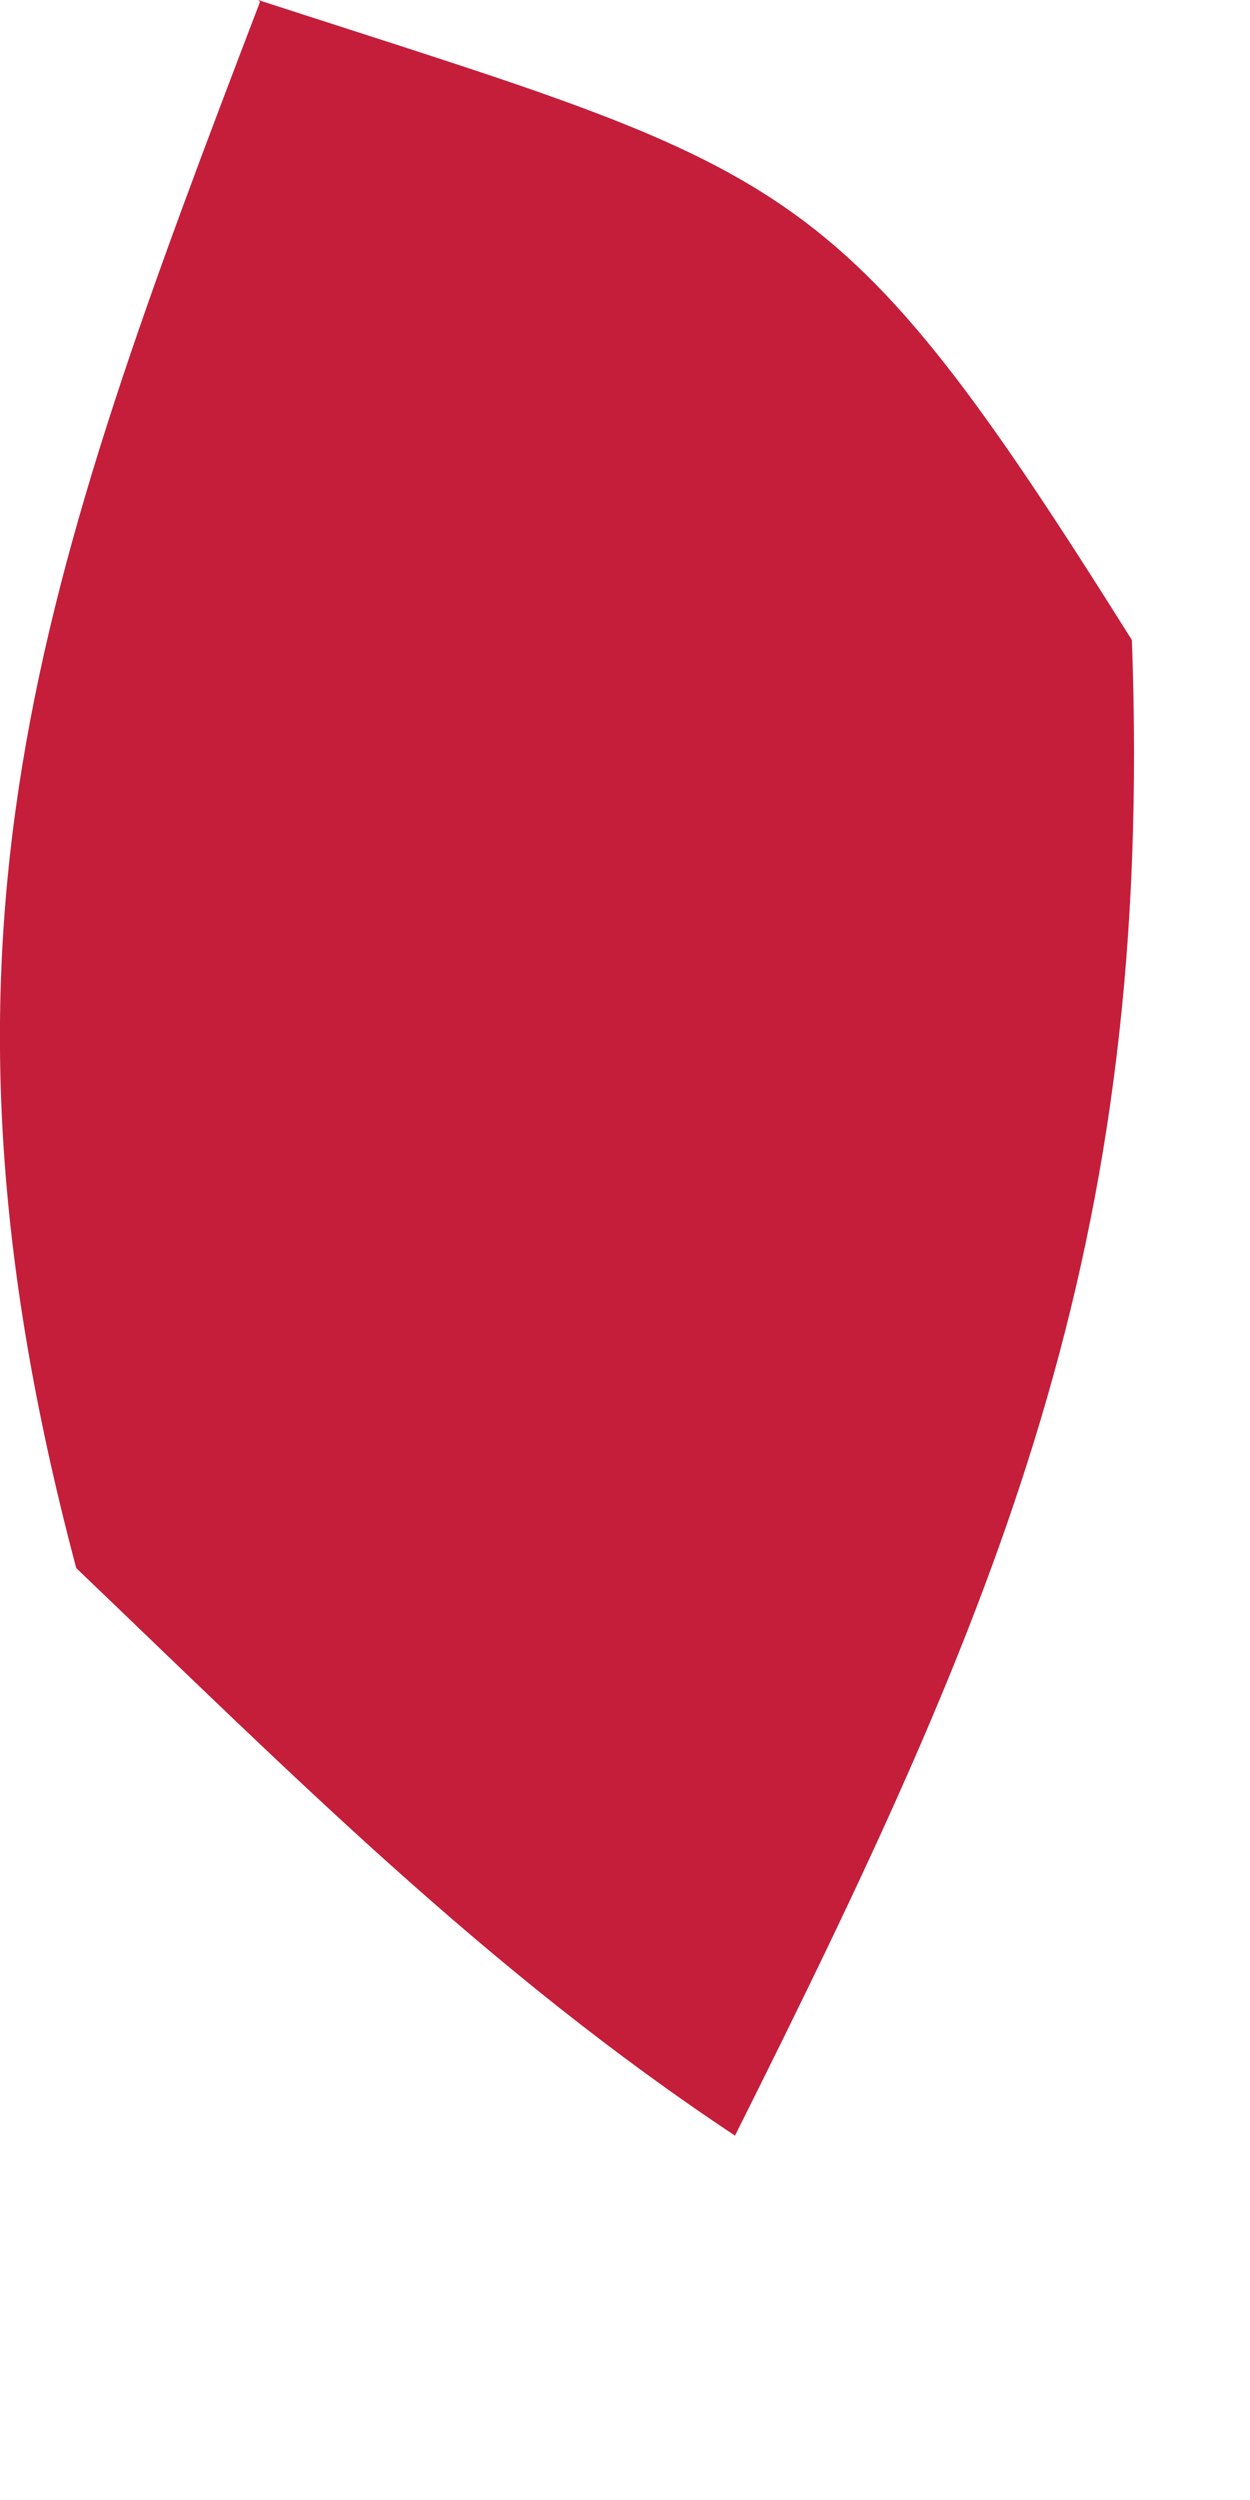 <?xml version="1.0" encoding="utf-8"?>
<svg xmlns="http://www.w3.org/2000/svg" fill="none" height="100%" overflow="visible" preserveAspectRatio="none" style="display: block;" viewBox="0 0 2 4" width="100%">
<path d="M0.413 0C1.273 0.279 1.334 0.264 1.811 1.024C1.847 2.002 1.598 2.573 1.176 3.417C0.778 3.153 0.465 2.837 0.122 2.509C-0.146 1.501 0.061 0.932 0.416 0.003L0.413 0Z" fill="#C41E3A" id="Vector"/>
</svg>